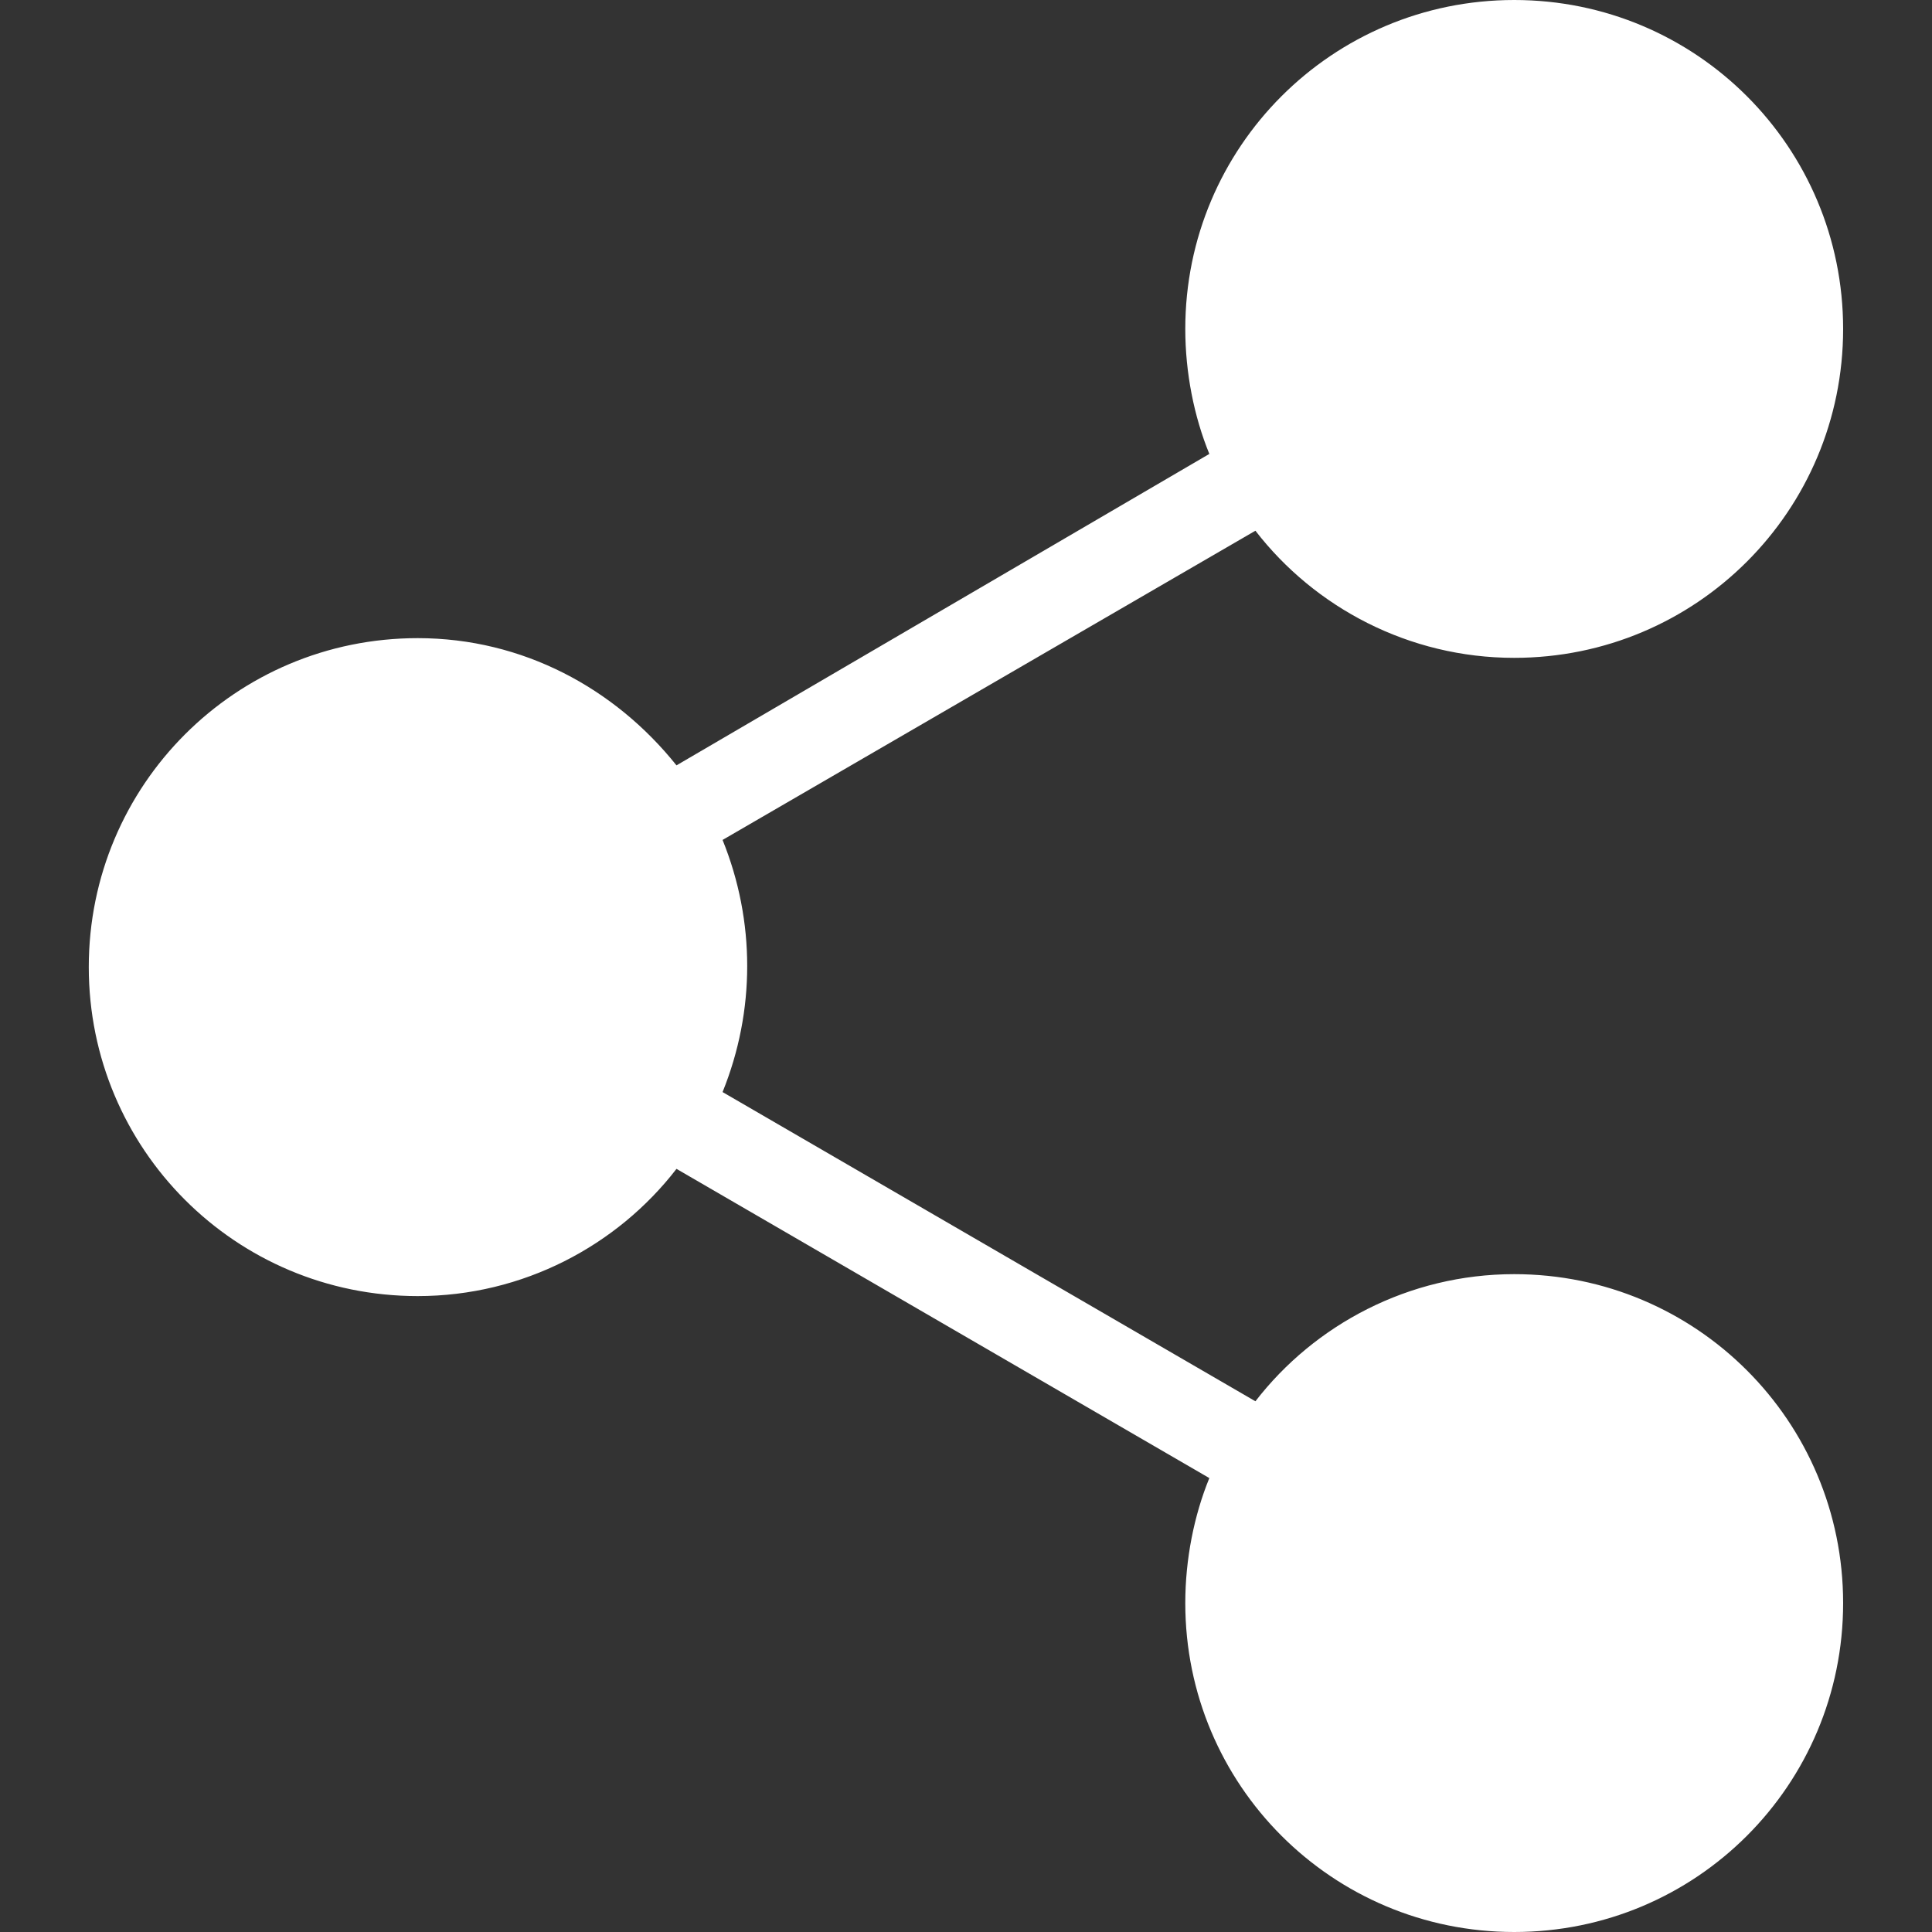 <svg width="20" height="20" viewBox="0 0 20 20" fill="none" xmlns="http://www.w3.org/2000/svg">
<rect x="0" y="0" width="20" height="20" fill="#333333" stroke="none"/>
<g clip-path="url(#clip0_271_1578)">
<path d="M15.675 13.19C14.585 13.19 13.609 13.712 12.996 14.506L7.48 11.305C7.82 10.465 7.82 9.535 7.48 8.695L12.996 5.494C13.609 6.288 14.585 6.81 15.675 6.81C17.559 6.81 19.08 5.289 19.08 3.405C19.08 1.521 17.559 0 15.675 0C13.791 0 12.27 1.521 12.27 3.405C12.27 3.859 12.361 4.313 12.519 4.699L7.003 7.923C6.367 7.128 5.414 6.606 4.324 6.606C2.44 6.606 0.919 8.127 0.919 10.011C0.919 11.896 2.44 13.417 4.324 13.417C5.414 13.417 6.39 12.894 7.003 12.1L12.519 15.301C12.361 15.687 12.27 16.141 12.27 16.595C12.27 18.479 13.791 20 15.675 20C17.559 20 19.08 18.479 19.08 16.595C19.08 14.711 17.559 13.19 15.675 13.19Z" fill="white"/>
</g>
<defs>
<clipPath id="clip0_271_1578">
<rect width="20" height="20" fill="white"/>
</clipPath>
</defs>
</svg>
